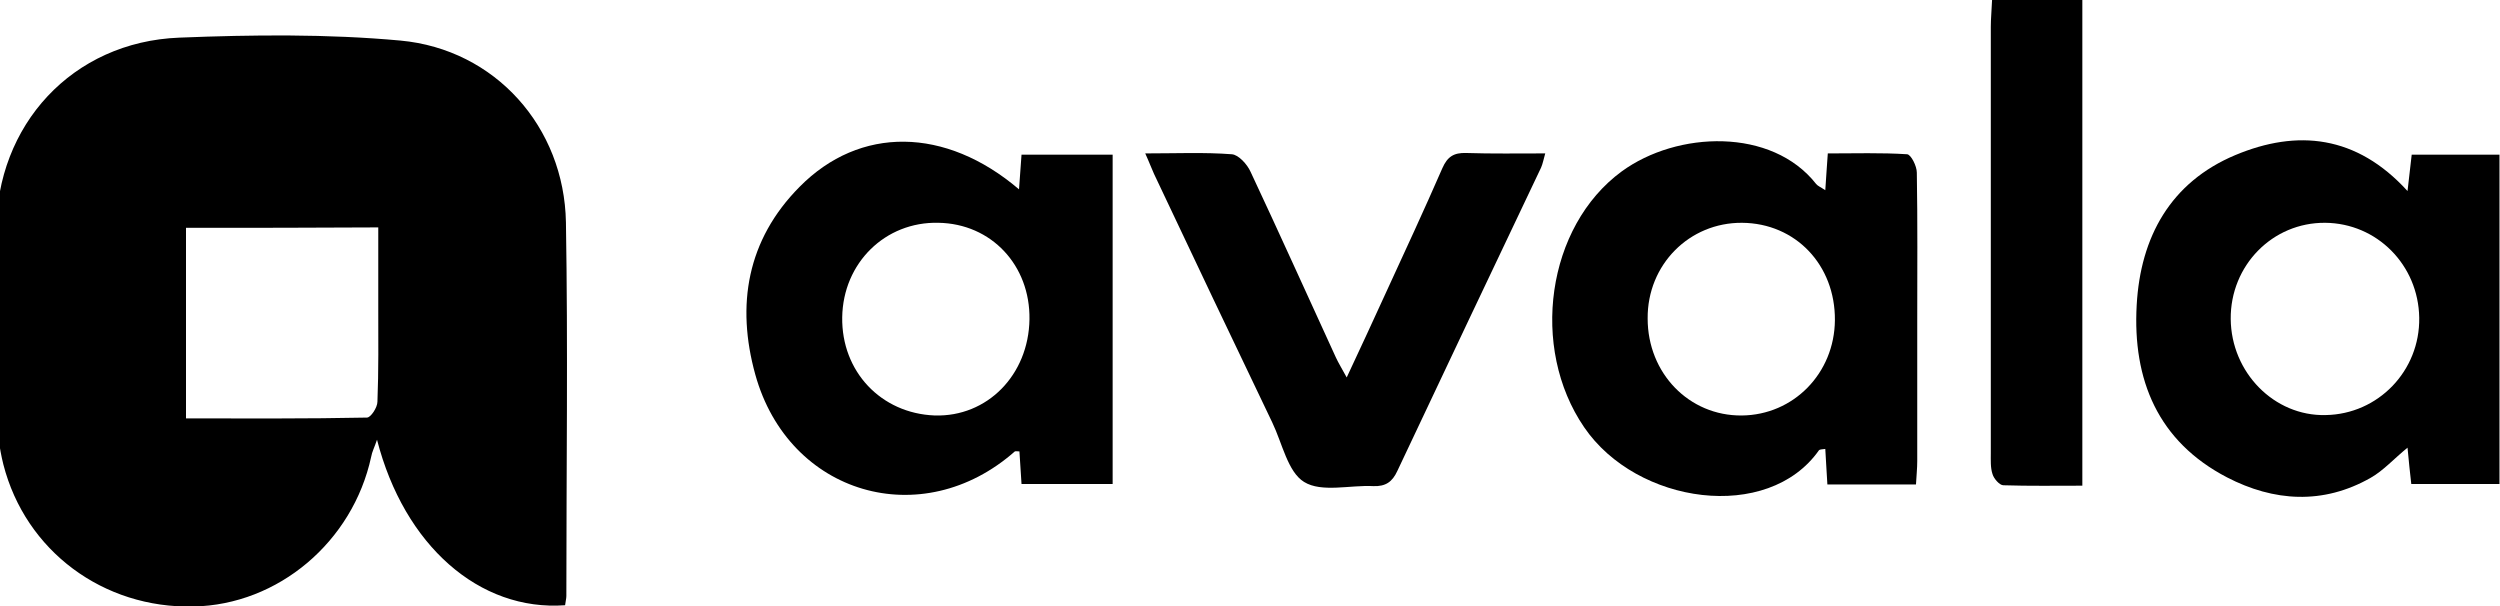 <svg width="330" height="80" viewBox="0 0 330 80" fill="none" xmlns="http://www.w3.org/2000/svg">
<g clip-path="url(#clip0_543_7452)">
<path d="M74.593 79.892C63.283 80.72 53.352 72.003 49.766 58.044C49.435 59.037 49.103 59.644 48.993 60.306C46.566 71.506 36.745 79.837 25.545 80.058C13.628 80.334 3.366 72.72 0.441 61.299C-0.11 59.092 -0.386 56.775 -0.441 54.513C-0.552 46.513 -0.496 38.513 -0.496 30.513C-0.496 16.499 9.545 5.52 23.669 4.968C33.379 4.582 43.2 4.472 52.855 5.354C65.379 6.513 74.483 16.775 74.704 29.354C74.979 45.796 74.759 62.237 74.759 78.678C74.759 79.01 74.648 79.396 74.593 79.892ZM24.552 30.072C24.552 38.513 24.552 46.734 24.552 55.23C32.662 55.23 40.552 55.285 48.441 55.12C48.938 55.12 49.821 53.796 49.821 53.023C49.986 48.885 49.931 44.748 49.931 40.61C49.931 37.134 49.931 33.658 49.931 30.017C41.269 30.072 33.048 30.072 24.552 30.072Z" fill="black"></path>
<path d="M134.51 24.994C134.621 23.284 134.731 21.959 134.841 20.415C138.869 20.415 142.731 20.415 146.869 20.415C146.869 34.87 146.869 49.215 146.869 63.891C142.952 63.891 138.979 63.891 134.841 63.891C134.731 62.456 134.676 61.022 134.565 59.587C134.29 59.587 134.069 59.532 133.959 59.587C121.71 70.401 104.11 65.325 99.697 49.435C97.159 40.277 98.593 31.67 105.545 24.663C113.49 16.608 124.8 16.718 134.51 24.994ZM135.89 42.153C136 35.035 130.869 29.518 123.862 29.408C116.855 29.242 111.283 34.704 111.172 41.877C111.062 49.049 116.303 54.566 123.365 54.842C130.317 55.063 135.779 49.49 135.89 42.153Z" fill="black"></path>
<path d="M317.793 25.216C318.014 23.23 318.179 21.906 318.345 20.416C322.262 20.416 326.069 20.416 330.042 20.416C330.042 34.927 330.042 49.272 330.042 63.892C326.235 63.892 322.428 63.892 318.29 63.892C318.124 62.458 317.959 60.913 317.793 59.092C315.973 60.582 314.593 62.127 312.938 63.065C306.648 66.651 300.138 66.209 293.959 63.009C284.855 58.265 281.49 50.154 282.042 40.278C282.538 31.285 286.51 24.058 295.062 20.471C303.228 17.051 311.062 17.823 317.793 25.216ZM294.455 42.099C294.511 49.161 300.193 54.954 306.979 54.789C313.931 54.678 319.448 48.94 319.338 41.934C319.228 34.982 313.766 29.465 306.924 29.409C299.973 29.354 294.4 35.037 294.455 42.099Z" fill="black"></path>
<path d="M240.938 25.107C241.048 23.286 241.159 21.962 241.269 20.252C244.855 20.252 248.331 20.141 251.752 20.362C252.248 20.417 253.021 21.907 253.021 22.789C253.131 29.3 253.076 35.865 253.076 42.376C253.076 48.555 253.076 54.679 253.076 60.858C253.076 61.852 252.966 62.845 252.91 63.948C248.938 63.948 245.241 63.948 241.214 63.948C241.103 62.403 241.048 60.858 240.938 59.258C240.552 59.313 240.221 59.313 240.11 59.424C233.379 69.024 216.055 66.596 209.103 56.389C201.931 45.907 204.138 29.907 214.069 22.624C221.407 17.272 233.876 16.831 239.724 24.279C239.945 24.555 240.276 24.665 240.938 25.107ZM242.207 42.265C242.262 34.983 237.021 29.465 229.959 29.41C223.007 29.355 217.435 34.927 217.49 42.045C217.49 49.272 222.952 54.9 229.903 54.845C236.745 54.789 242.152 49.272 242.207 42.265Z" fill="black"></path>
<path d="M151.172 20.25C155.255 20.25 158.952 20.085 162.593 20.361C163.476 20.416 164.634 21.685 165.076 22.678C168.883 30.788 172.579 39.009 176.331 47.174C176.662 47.892 177.103 48.609 177.765 49.823C179.641 45.795 181.297 42.264 182.897 38.733C185.434 33.216 187.972 27.754 190.4 22.181C191.062 20.692 191.89 20.14 193.545 20.195C196.91 20.305 200.331 20.25 203.972 20.25C203.752 21.023 203.641 21.63 203.421 22.126C197.076 35.478 190.731 48.83 184.441 62.181C183.779 63.616 182.897 64.223 181.297 64.168C178.207 64.002 174.455 65.05 172.138 63.616C169.986 62.292 169.269 58.54 167.945 55.781C162.703 44.857 157.517 33.933 152.331 22.954C152 22.236 151.724 21.464 151.172 20.25Z" fill="black"></path>
<path d="M262.952 0C267.09 0 270.897 0 274.869 0C274.869 21.352 274.869 42.538 274.869 64.11C271.338 64.11 267.862 64.165 264.441 64.055C263.945 64.055 263.172 63.172 263.007 62.566C262.731 61.738 262.786 60.745 262.786 59.807C262.786 41.048 262.786 22.29 262.786 3.531C262.786 2.483 262.897 1.379 262.952 0Z" fill="black"></path>
</g>
<defs>
<clipPath id="clip0_543_7452">
<rect width="329.931" height="80" fill="white"></rect>
</clipPath>
</defs>
</svg>
